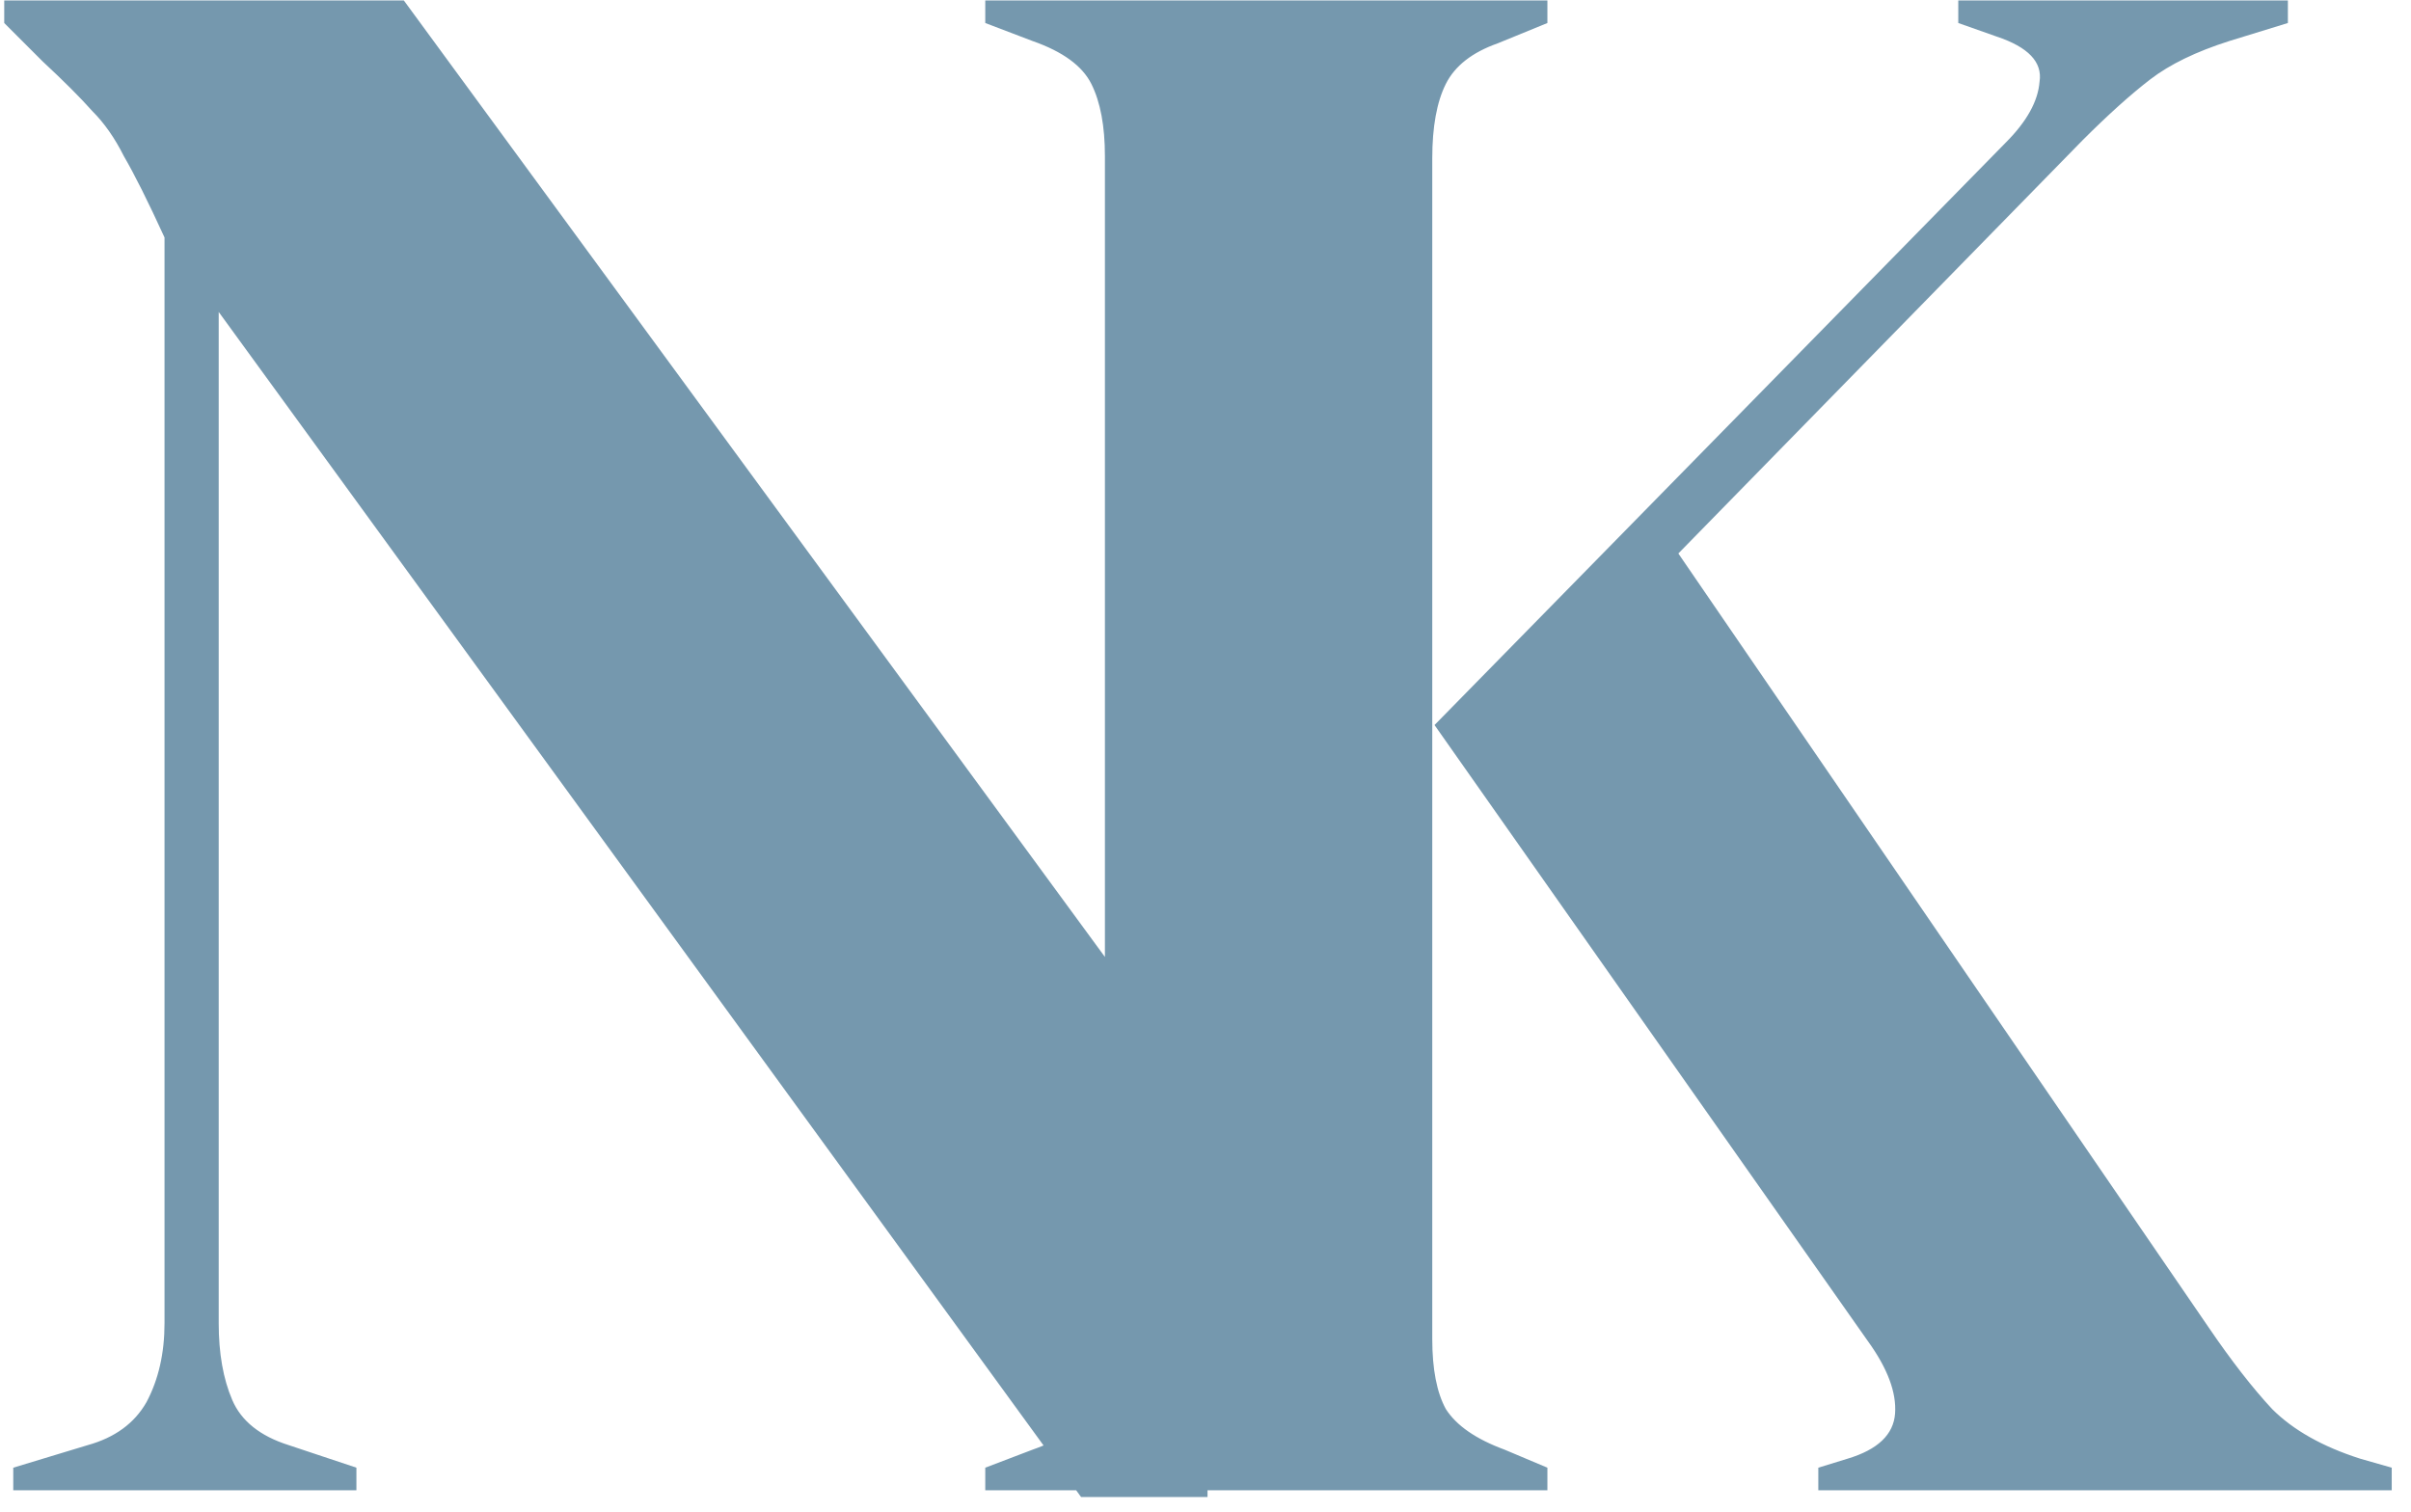 <?xml version="1.0" encoding="UTF-8"?> <svg xmlns="http://www.w3.org/2000/svg" width="110" height="69" viewBox="0 0 110 69" fill="none"><path d="M0.605 68V66.97L4.004 65.94C5.24 65.597 6.133 64.944 6.682 63.983C7.231 62.953 7.506 61.751 7.506 60.378V10.835C6.751 9.187 6.133 7.951 5.652 7.127C5.24 6.303 4.759 5.616 4.21 5.067C3.661 4.449 2.905 3.694 1.944 2.801L0.193 1.05V0.02H18.424L52.62 46.679V7.848C52.62 6.475 52.38 5.239 51.899 4.14C51.487 3.041 50.594 2.32 49.221 1.977L45.822 1.05V0.02H60.551V1.05L57.77 1.977C56.534 2.389 55.779 3.11 55.504 4.14C55.229 5.17 55.092 6.372 55.092 7.745V68.309H49.324L9.978 14.234V60.378C9.978 61.751 10.184 62.919 10.596 63.88C11.008 64.841 11.866 65.528 13.171 65.94L16.261 66.97V68H0.605ZM44.952 68V66.97L47.115 66.146C48.489 65.665 49.381 65.013 49.793 64.189C50.205 63.365 50.411 62.301 50.411 60.996V7.127C50.411 5.754 50.205 4.655 49.793 3.831C49.381 3.007 48.489 2.355 47.115 1.874L44.952 1.05V0.02H70.599V1.05L68.333 1.977C67.166 2.389 66.376 3.007 65.964 3.831C65.552 4.655 65.346 5.788 65.346 7.23V61.099C65.346 62.472 65.552 63.537 65.964 64.292C66.445 65.047 67.338 65.665 68.642 66.146L70.599 66.97V68H44.952ZM82.959 68V66.97L84.298 66.558C85.671 66.146 86.392 65.459 86.461 64.498C86.53 63.537 86.118 62.438 85.225 61.202L65.449 33.083L91.508 6.509C92.469 5.548 92.984 4.621 93.053 3.728C93.191 2.835 92.538 2.149 91.096 1.668L89.345 1.05V0.02H104.383V1.05L101.705 1.874C100.194 2.355 98.993 2.938 98.1 3.625C97.207 4.312 96.177 5.239 95.01 6.406L76.573 25.255L100.778 60.584C101.808 62.095 102.769 63.331 103.662 64.292C104.623 65.253 105.962 66.009 107.679 66.558L109.121 66.97V68H82.959Z" fill="#7598AE"></path></svg> 